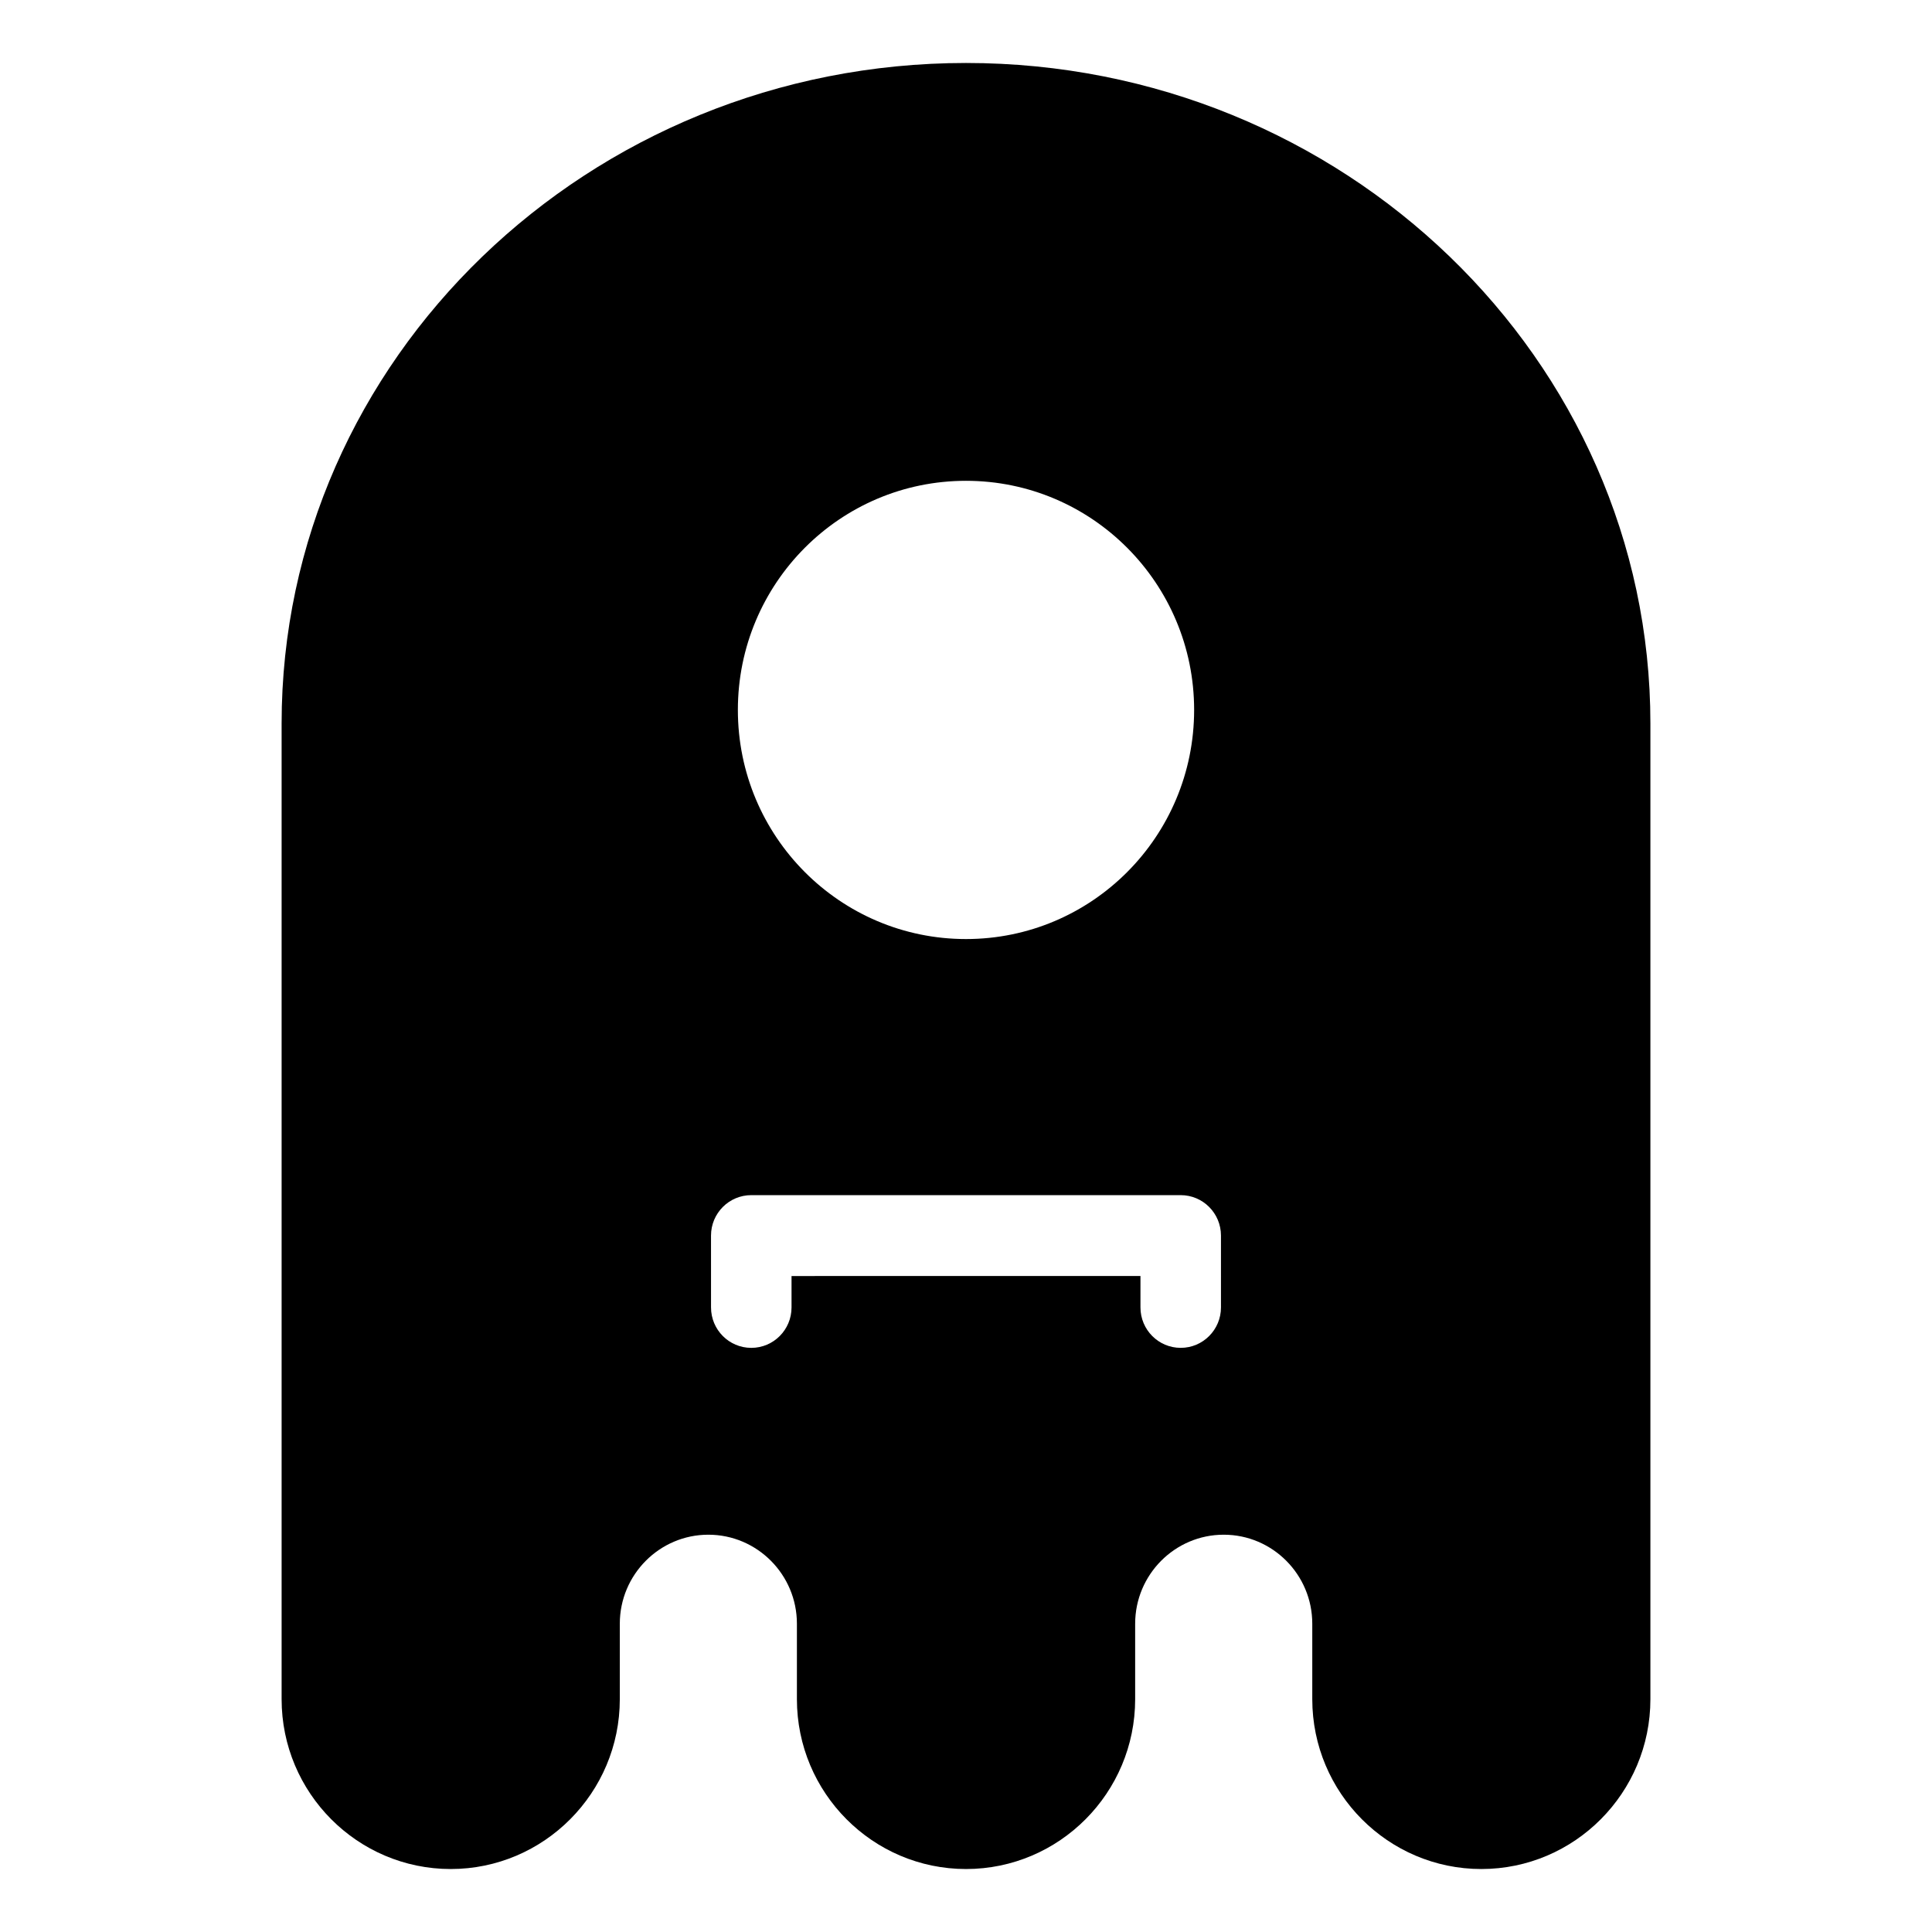<?xml version="1.0" encoding="UTF-8"?>
<!-- Uploaded to: SVG Repo, www.svgrepo.com, Generator: SVG Repo Mixer Tools -->
<svg fill="#000000" width="800px" height="800px" version="1.1" viewBox="144 144 512 512" xmlns="http://www.w3.org/2000/svg">
 <path d="m400 160.69c-100.01 0-181.37 78.508-181.37 175.02v258.59c0 24.824 20.102 45.012 44.82 45.012 24.695 0 44.805-20.188 44.805-45.012v-19.996c0-13.008 10.531-23.59 23.461-23.59 12.941 0 23.473 10.578 23.473 23.59v19.996c0 24.824 20.102 45.012 44.82 45.012s44.82-20.188 44.82-45.012v-19.996c0-13.008 10.531-23.59 23.469-23.59s23.469 10.578 23.469 23.59v19.996c0 24.824 20.102 45.012 44.805 45.012 24.699 0 44.801-20.188 44.801-45.012v-258.59c0-96.508-81.355-175.02-181.37-175.02zm0 110.73c33.387 0 60.457 27.188 60.457 60.719 0 33.535-27.07 60.719-60.457 60.719s-60.457-27.188-60.457-60.719c0-33.535 27.066-60.719 60.457-60.719zm67.57 219.06c0 5.918-4.781 10.715-10.672 10.715-5.891 0-10.664-4.797-10.664-10.715v-8.324l-92.469 0.004v8.324c0 5.918-4.777 10.715-10.664 10.715-5.891 0-10.672-4.797-10.672-10.715l-0.004-19.043c0-5.918 4.781-10.715 10.672-10.715h113.8c5.891 0 10.672 4.797 10.672 10.715z"/>
</svg>